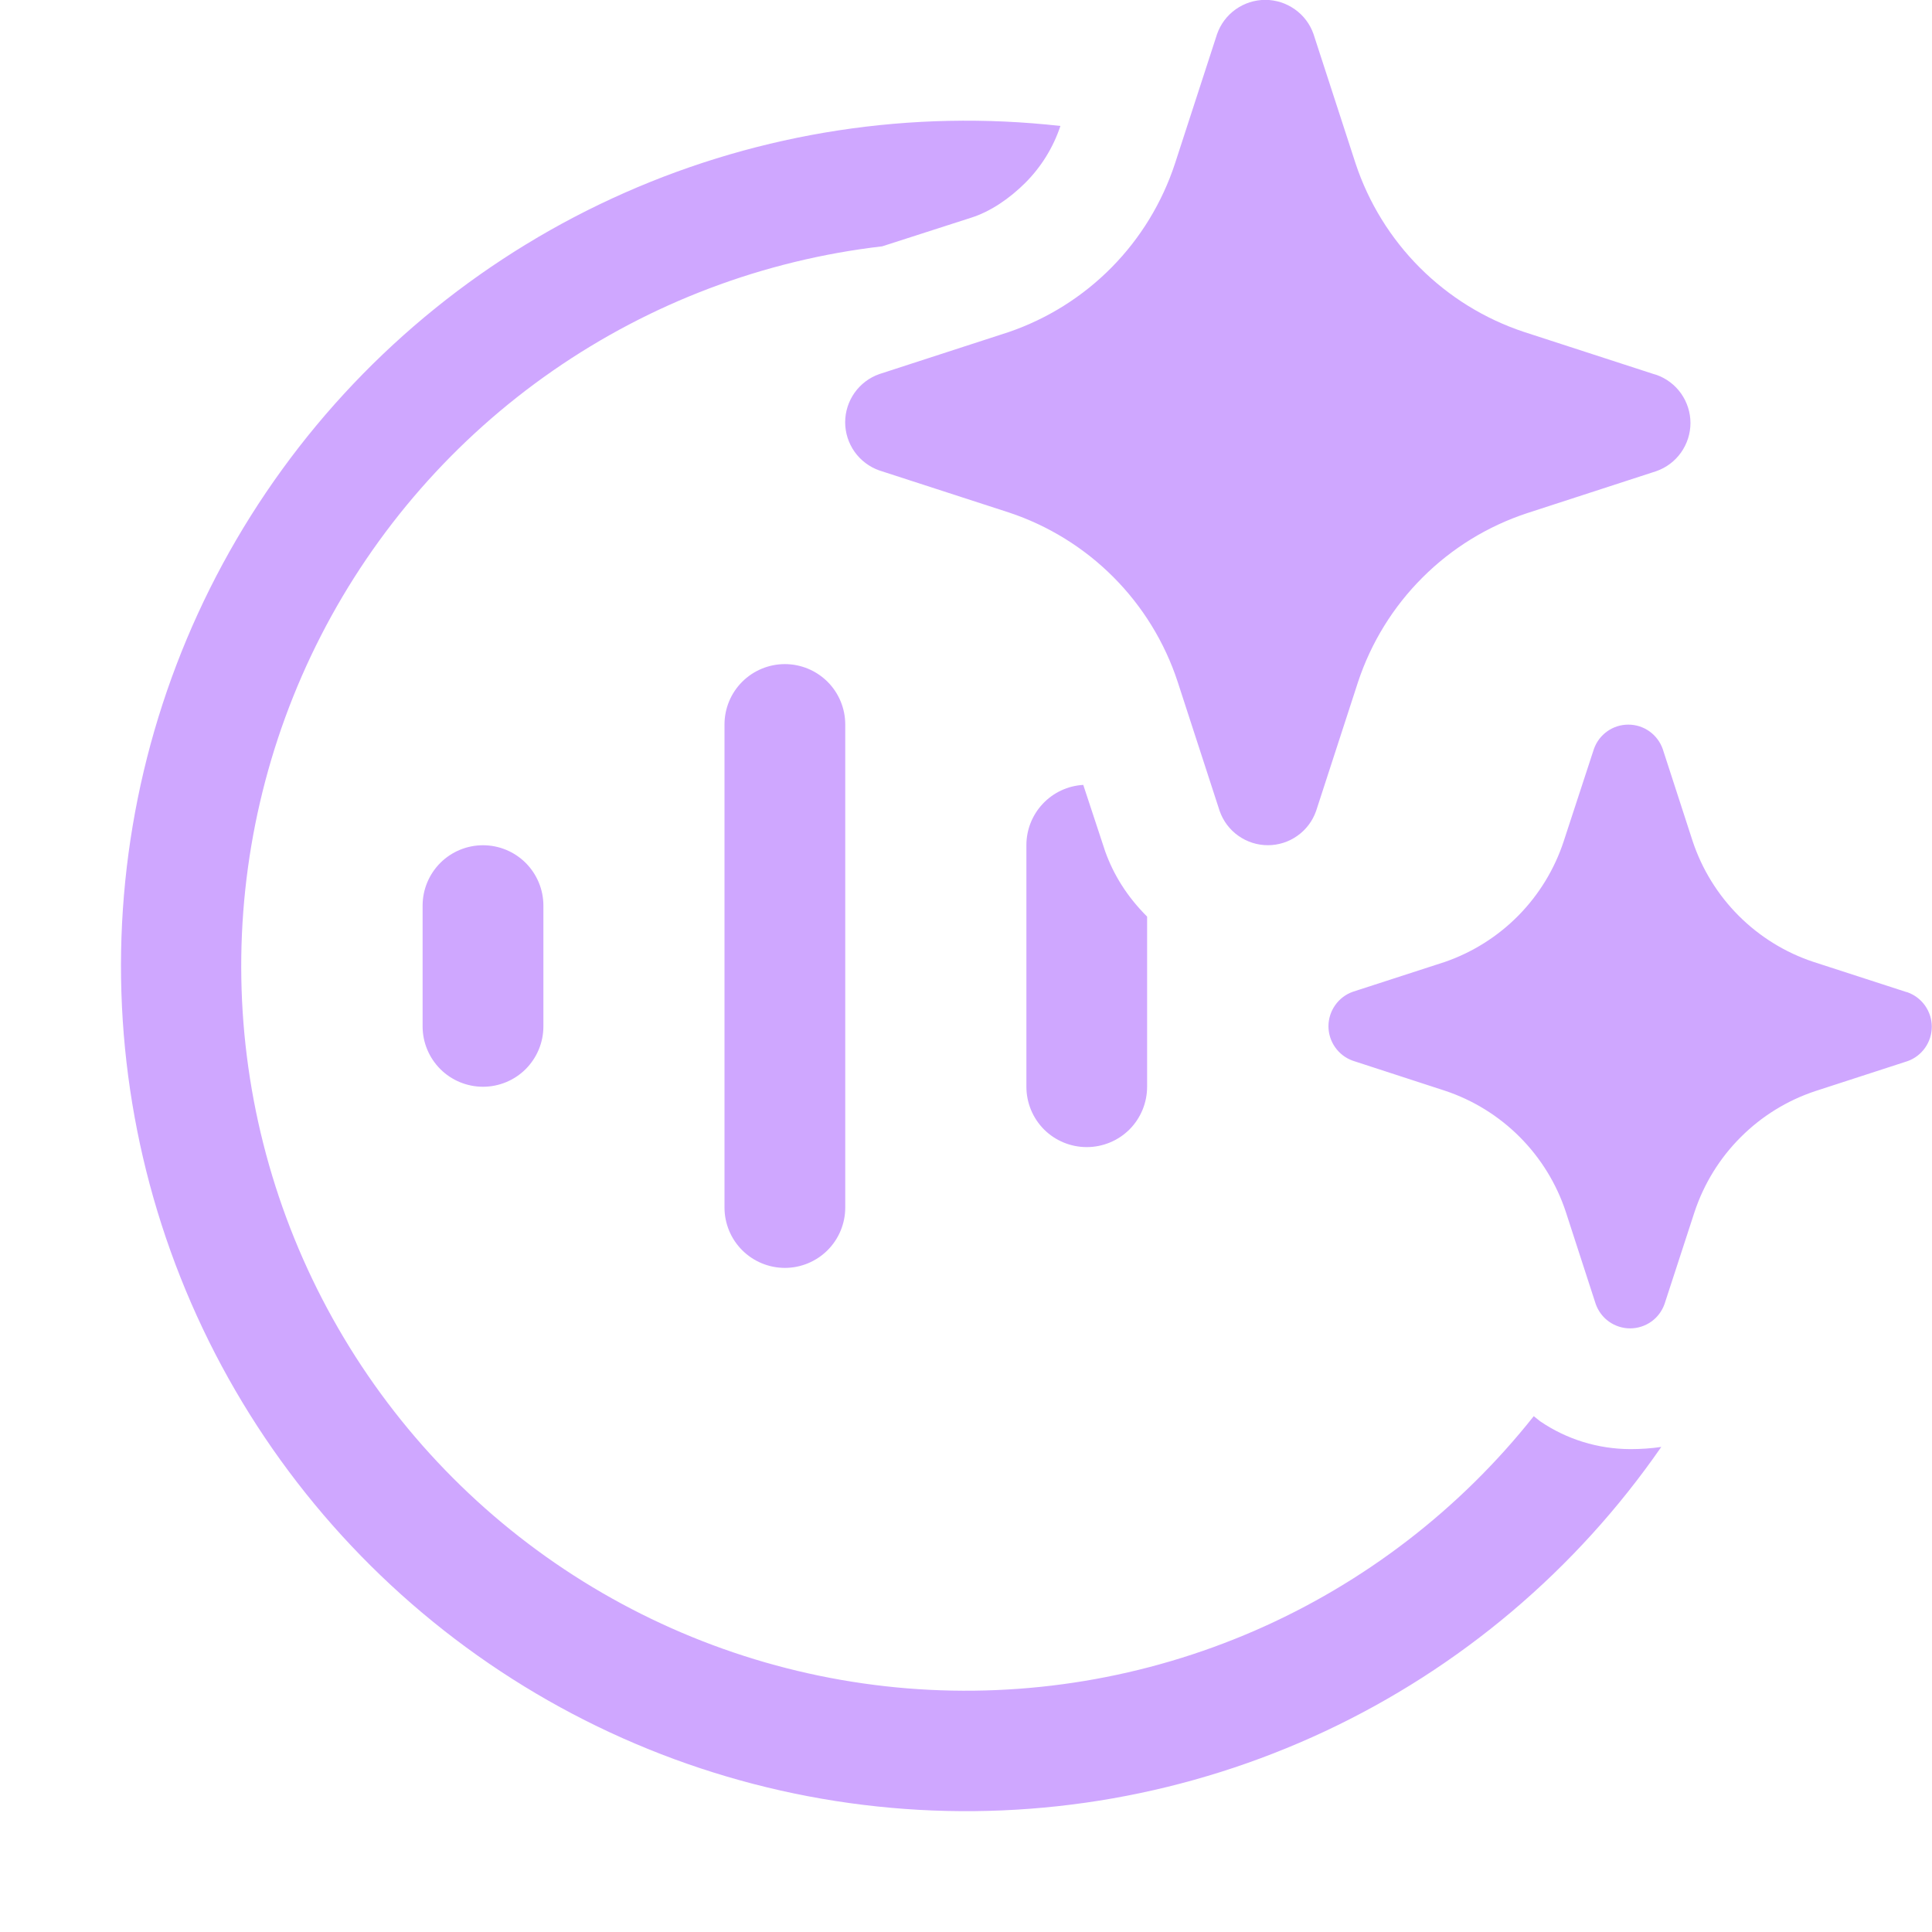 <svg width="46" height="46" viewBox="0 0 46 46" fill="none" xmlns="http://www.w3.org/2000/svg">
<g clip-path="url(#clip0_5303_233)">
<path d="M31.274 0.811L32.275 3.89C32.585 4.826 33.11 5.677 33.808 6.375C34.506 7.072 35.357 7.597 36.294 7.906L39.376 8.907L39.436 8.924C39.674 9.008 39.88 9.163 40.025 9.368C40.17 9.574 40.249 9.819 40.249 10.071C40.249 10.323 40.17 10.568 40.025 10.774C39.88 10.979 39.674 11.135 39.436 11.218L36.357 12.219C35.42 12.528 34.568 13.052 33.87 13.75C33.171 14.447 32.646 15.298 32.335 16.235L31.335 19.311C31.251 19.549 31.096 19.755 30.89 19.9C30.685 20.046 30.439 20.124 30.188 20.124C29.936 20.124 29.69 20.046 29.485 19.9C29.279 19.755 29.124 19.549 29.04 19.311L28.04 16.235C27.732 15.295 27.207 14.44 26.509 13.74C25.81 13.039 24.957 12.512 24.018 12.201L20.936 11.201C20.698 11.117 20.493 10.962 20.347 10.757C20.202 10.551 20.123 10.306 20.123 10.054C20.123 9.802 20.202 9.557 20.347 9.351C20.493 9.146 20.698 8.99 20.936 8.907L24.018 7.906C24.943 7.589 25.783 7.061 26.47 6.364C27.157 5.667 27.672 4.82 27.977 3.89L28.977 0.814C29.06 0.575 29.215 0.368 29.421 0.222C29.627 0.076 29.873 -0.003 30.126 -0.003C30.378 -0.003 30.624 0.076 30.83 0.222C31.036 0.368 31.191 0.572 31.274 0.811ZM45.376 23.615L43.177 22.902C42.507 22.68 41.899 22.304 41.4 21.806C40.901 21.307 40.525 20.699 40.302 20.03L39.589 17.834C39.529 17.664 39.418 17.517 39.272 17.413C39.125 17.308 38.949 17.253 38.769 17.253C38.589 17.253 38.414 17.308 38.267 17.413C38.12 17.517 38.01 17.664 37.95 17.834L37.231 20.03C37.013 20.694 36.644 21.299 36.154 21.797C35.664 22.295 35.065 22.673 34.405 22.902L32.206 23.615C32.037 23.676 31.892 23.787 31.789 23.934C31.686 24.081 31.63 24.255 31.63 24.435C31.63 24.614 31.686 24.789 31.789 24.935C31.892 25.082 32.037 25.193 32.206 25.254L34.405 25.97C35.075 26.193 35.684 26.57 36.183 27.07C36.682 27.57 37.058 28.18 37.28 28.851L37.993 31.047C38.053 31.217 38.163 31.364 38.31 31.468C38.457 31.572 38.633 31.628 38.812 31.628C38.992 31.628 39.168 31.572 39.315 31.468C39.462 31.364 39.572 31.217 39.632 31.047L40.348 28.851C40.571 28.182 40.946 27.574 41.445 27.076C41.943 26.577 42.551 26.201 43.22 25.979L45.419 25.265C45.588 25.205 45.733 25.093 45.836 24.947C45.939 24.8 45.995 24.625 45.995 24.446C45.995 24.267 45.939 24.092 45.836 23.945C45.733 23.799 45.588 23.688 45.419 23.627L45.376 23.615ZM36.673 33.842C37.303 34.27 38.045 34.5 38.818 34.503C39.067 34.503 39.313 34.486 39.554 34.451C37.529 37.377 34.765 39.714 31.543 41.223C28.321 42.732 24.756 43.36 21.212 43.043C17.668 42.726 14.271 41.475 11.368 39.417C8.466 37.36 6.16 34.569 4.687 31.331C3.214 28.092 2.625 24.52 2.982 20.98C3.339 17.44 4.628 14.057 6.718 11.178C8.808 8.298 11.624 6.024 14.879 4.587C18.134 3.15 21.712 2.602 25.248 2.999C25.076 3.516 24.788 3.976 24.415 4.35C24.041 4.724 23.581 5.04 23.121 5.184L21.005 5.865C18.187 6.192 15.493 7.21 13.162 8.827C10.831 10.444 8.935 12.611 7.641 15.136C6.348 17.661 5.697 20.466 5.746 23.302C5.795 26.139 6.543 28.919 7.924 31.398C9.304 33.876 11.274 35.976 13.66 37.511C16.046 39.046 18.773 39.969 21.601 40.199C24.429 40.428 27.269 39.957 29.871 38.827C32.473 37.696 34.756 35.941 36.518 33.718L36.673 33.842ZM25.792 18.688L26.315 20.274C26.513 20.824 26.827 21.338 27.312 21.824V25.875C27.312 26.256 27.161 26.622 26.892 26.892C26.622 27.161 26.256 27.312 25.875 27.312C25.494 27.312 25.128 27.161 24.858 26.892C24.589 26.622 24.438 26.256 24.438 25.875V20.125C24.437 19.758 24.577 19.404 24.829 19.137C25.08 18.87 25.425 18.709 25.792 18.688ZM20.125 17.25C20.125 16.869 19.974 16.503 19.704 16.233C19.434 15.964 19.069 15.812 18.688 15.812C18.306 15.812 17.941 15.964 17.671 16.233C17.401 16.503 17.25 16.869 17.25 17.25V28.75C17.25 29.131 17.401 29.497 17.671 29.767C17.941 30.036 18.306 30.188 18.688 30.188C19.069 30.188 19.434 30.036 19.704 29.767C19.974 29.497 20.125 29.131 20.125 28.75V17.25ZM12.938 21.562C12.938 21.181 12.786 20.816 12.517 20.546C12.247 20.276 11.881 20.125 11.5 20.125C11.119 20.125 10.753 20.276 10.483 20.546C10.214 20.816 10.062 21.181 10.062 21.562V24.438C10.062 24.819 10.214 25.184 10.483 25.454C10.753 25.724 11.119 25.875 11.5 25.875C11.881 25.875 12.247 25.724 12.517 25.454C12.786 25.184 12.938 24.819 12.938 24.438V21.562Z" fill="#CFA7FF"/>
</g>
<defs>
<clipPath id="clip0_5303_233">
<rect width="46" height="46" fill="white"/>
</clipPath>
</defs>
</svg>
